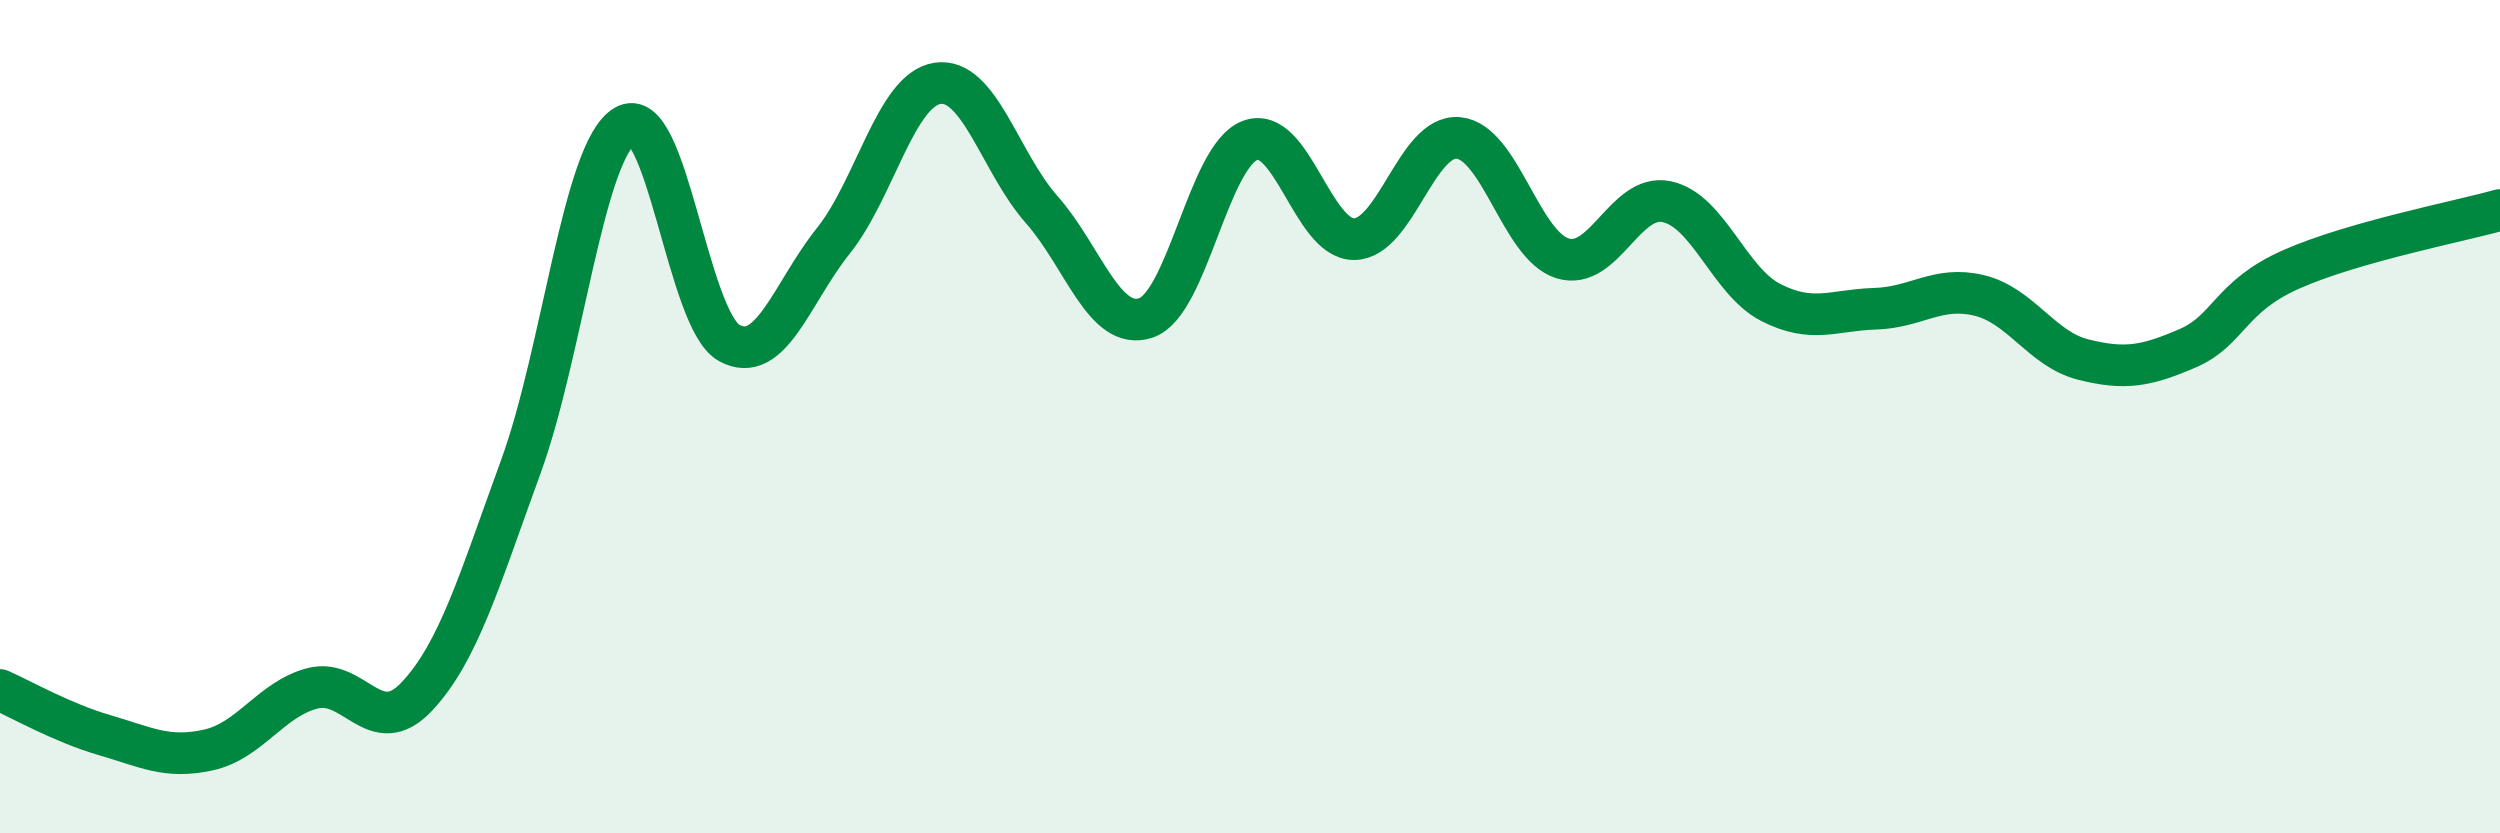 
    <svg width="60" height="20" viewBox="0 0 60 20" xmlns="http://www.w3.org/2000/svg">
      <path
        d="M 0,16.56 C 0.5,16.78 1.5,17.35 2.5,17.64 C 3.5,17.93 4,18.22 5,18 C 6,17.78 6.5,16.78 7.5,16.52 C 8.5,16.26 9,17.78 10,16.72 C 11,15.66 11.5,13.94 12.5,11.2 C 13.5,8.46 14,3.61 15,3.02 C 16,2.43 16.5,7.68 17.5,8.23 C 18.5,8.78 19,7.03 20,5.78 C 21,4.53 21.5,2.15 22.5,2 C 23.5,1.85 24,3.9 25,5.03 C 26,6.16 26.5,7.96 27.5,7.63 C 28.5,7.3 29,3.75 30,3.37 C 31,2.99 31.5,5.75 32.5,5.74 C 33.5,5.73 34,3.22 35,3.31 C 36,3.4 36.5,5.89 37.5,6.2 C 38.5,6.51 39,4.63 40,4.84 C 41,5.05 41.5,6.75 42.5,7.26 C 43.5,7.77 44,7.44 45,7.41 C 46,7.38 46.5,6.85 47.5,7.09 C 48.5,7.33 49,8.38 50,8.63 C 51,8.88 51.5,8.79 52.5,8.36 C 53.5,7.93 53.5,7.12 55,6.46 C 56.5,5.8 59,5.32 60,5.04L60 20L0 20Z"
        fill="#008740"
        opacity="0.1"
        stroke-linecap="round"
        stroke-linejoin="round"
      />
      <path
        d="M 0,16.56 C 0.5,16.78 1.5,17.35 2.5,17.64 C 3.5,17.93 4,18.22 5,18 C 6,17.78 6.5,16.78 7.5,16.52 C 8.5,16.26 9,17.78 10,16.72 C 11,15.66 11.5,13.94 12.5,11.2 C 13.5,8.46 14,3.61 15,3.02 C 16,2.43 16.5,7.68 17.5,8.23 C 18.5,8.78 19,7.03 20,5.78 C 21,4.53 21.5,2.15 22.5,2 C 23.5,1.85 24,3.9 25,5.03 C 26,6.16 26.5,7.96 27.5,7.63 C 28.5,7.3 29,3.75 30,3.37 C 31,2.99 31.5,5.75 32.5,5.74 C 33.5,5.73 34,3.22 35,3.31 C 36,3.4 36.5,5.89 37.5,6.2 C 38.5,6.51 39,4.63 40,4.84 C 41,5.05 41.5,6.75 42.5,7.26 C 43.5,7.77 44,7.44 45,7.41 C 46,7.38 46.5,6.85 47.5,7.09 C 48.5,7.33 49,8.38 50,8.63 C 51,8.88 51.5,8.79 52.5,8.36 C 53.5,7.93 53.5,7.12 55,6.46 C 56.5,5.8 59,5.32 60,5.04"
        stroke="#008740"
        stroke-width="1"
        fill="none"
        stroke-linecap="round"
        stroke-linejoin="round"
      />
    </svg>
  
